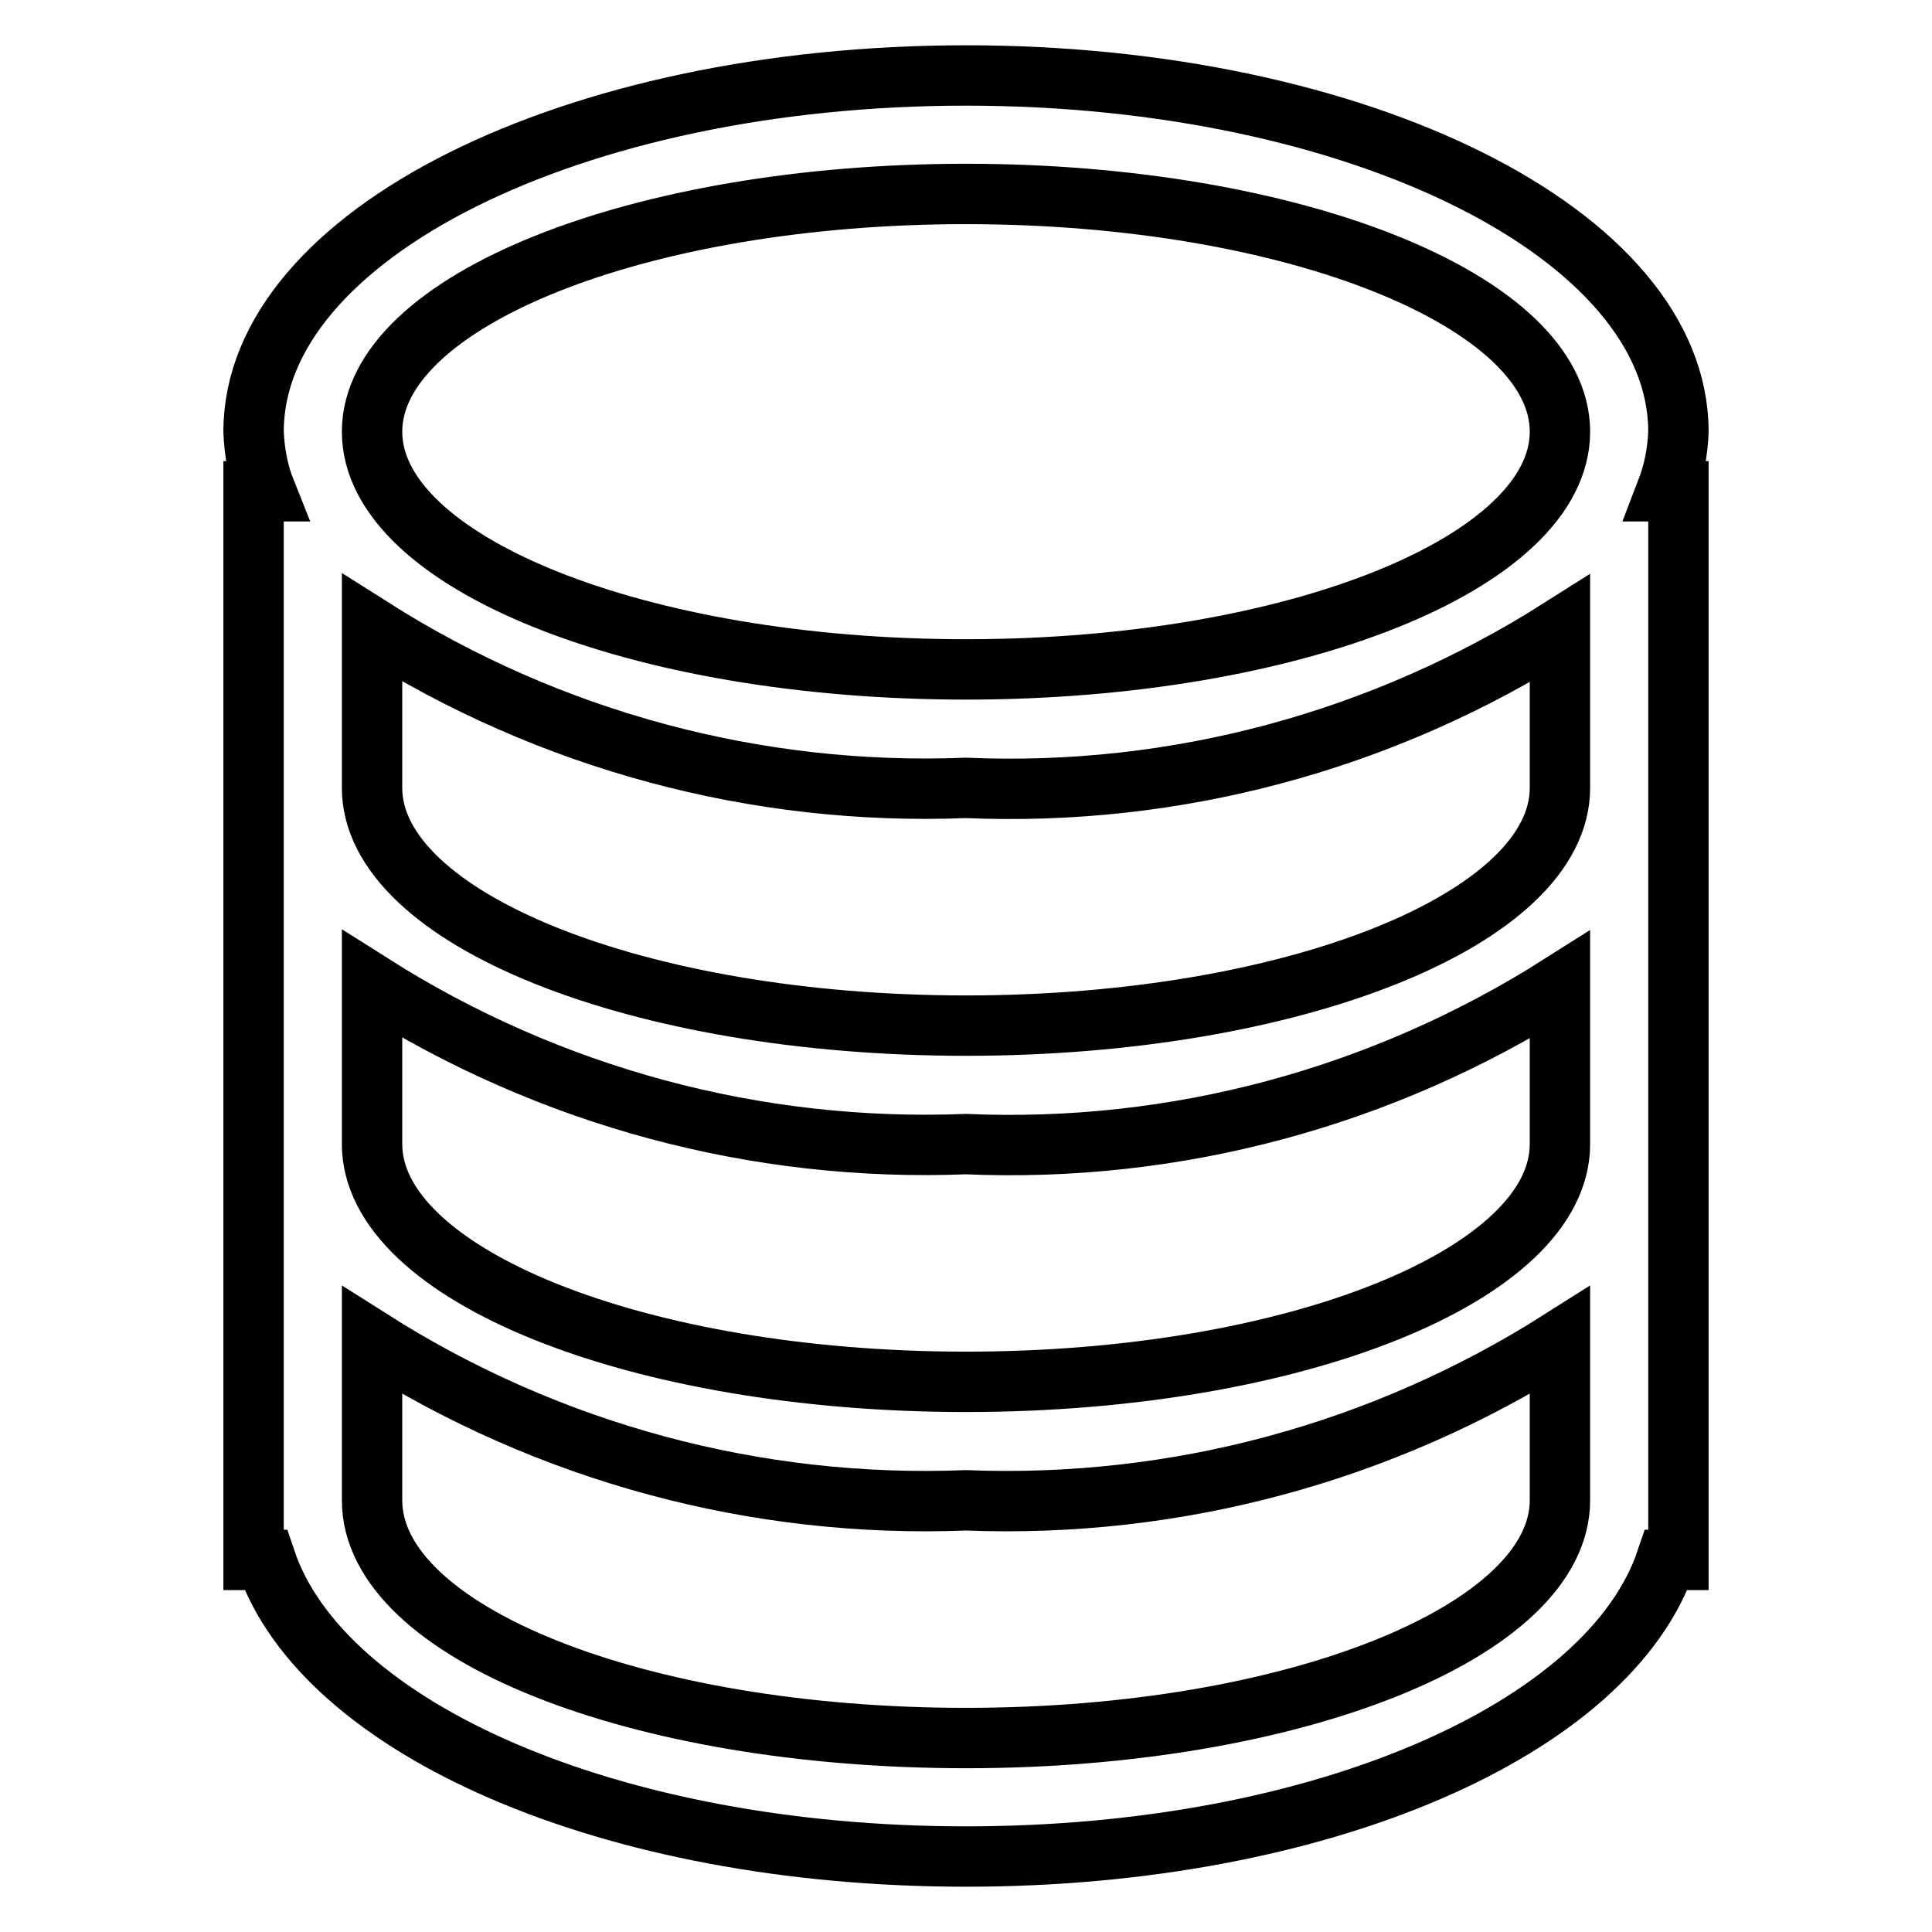 <?xml version="1.0" encoding="utf-8"?>
<!-- Svg Vector Icons : http://www.onlinewebfonts.com/icon -->
<!DOCTYPE svg PUBLIC "-//W3C//DTD SVG 1.1//EN" "http://www.w3.org/Graphics/SVG/1.1/DTD/svg11.dtd">
<svg version="1.1" xmlns="http://www.w3.org/2000/svg" xmlns:xlink="http://www.w3.org/1999/xlink" x="0px" y="0px" viewBox="0 0 256 256" enable-background="new 0 0 256 256" xml:space="preserve">
<g> <path stroke-width="8" fill-opacity="0" stroke="#000000"  d="M222.4,206.7h-1.6C213.3,229,175.2,246,128,246c-47.2,0-85.3-17-92.8-39.3h-1.6V65.1h1.6 c-1-2.5-1.5-5.2-1.6-7.9C33.6,31.1,75.9,10,128,10c52.1,0,94.4,21.1,94.4,47.2c-0.1,2.7-0.6,5.3-1.6,7.9h1.6V206.7z M128,25.7 c-43.4,0-78.7,14.2-78.7,31.5c0,17.3,35.2,31.5,78.7,31.5s78.7-14.2,78.7-31.5C206.7,39.9,171.4,25.7,128,25.7z M206.7,83.3 c-23.5,14.9-50.9,22.3-78.7,21.1c-27.8,1.1-55.2-6.3-78.7-21.2v21.2c0,17.3,35.2,31.5,78.7,31.5s78.7-14.2,78.7-31.5V83.3z  M206.7,130.5c-23.5,14.9-50.9,22.3-78.7,21.1c-27.8,1.1-55.2-6.3-78.7-21.2v21.2c0,17.3,35.2,31.5,78.7,31.5s78.7-14.2,78.7-31.5 V130.5z M128,198.8c-27.8,1.1-55.2-6.3-78.7-21.2v21.2c0,17.5,35.2,31.5,78.7,31.5s78.7-14.2,78.7-31.5v-21.2 C183.2,192.5,155.8,199.9,128,198.8z"/></g>
</svg>